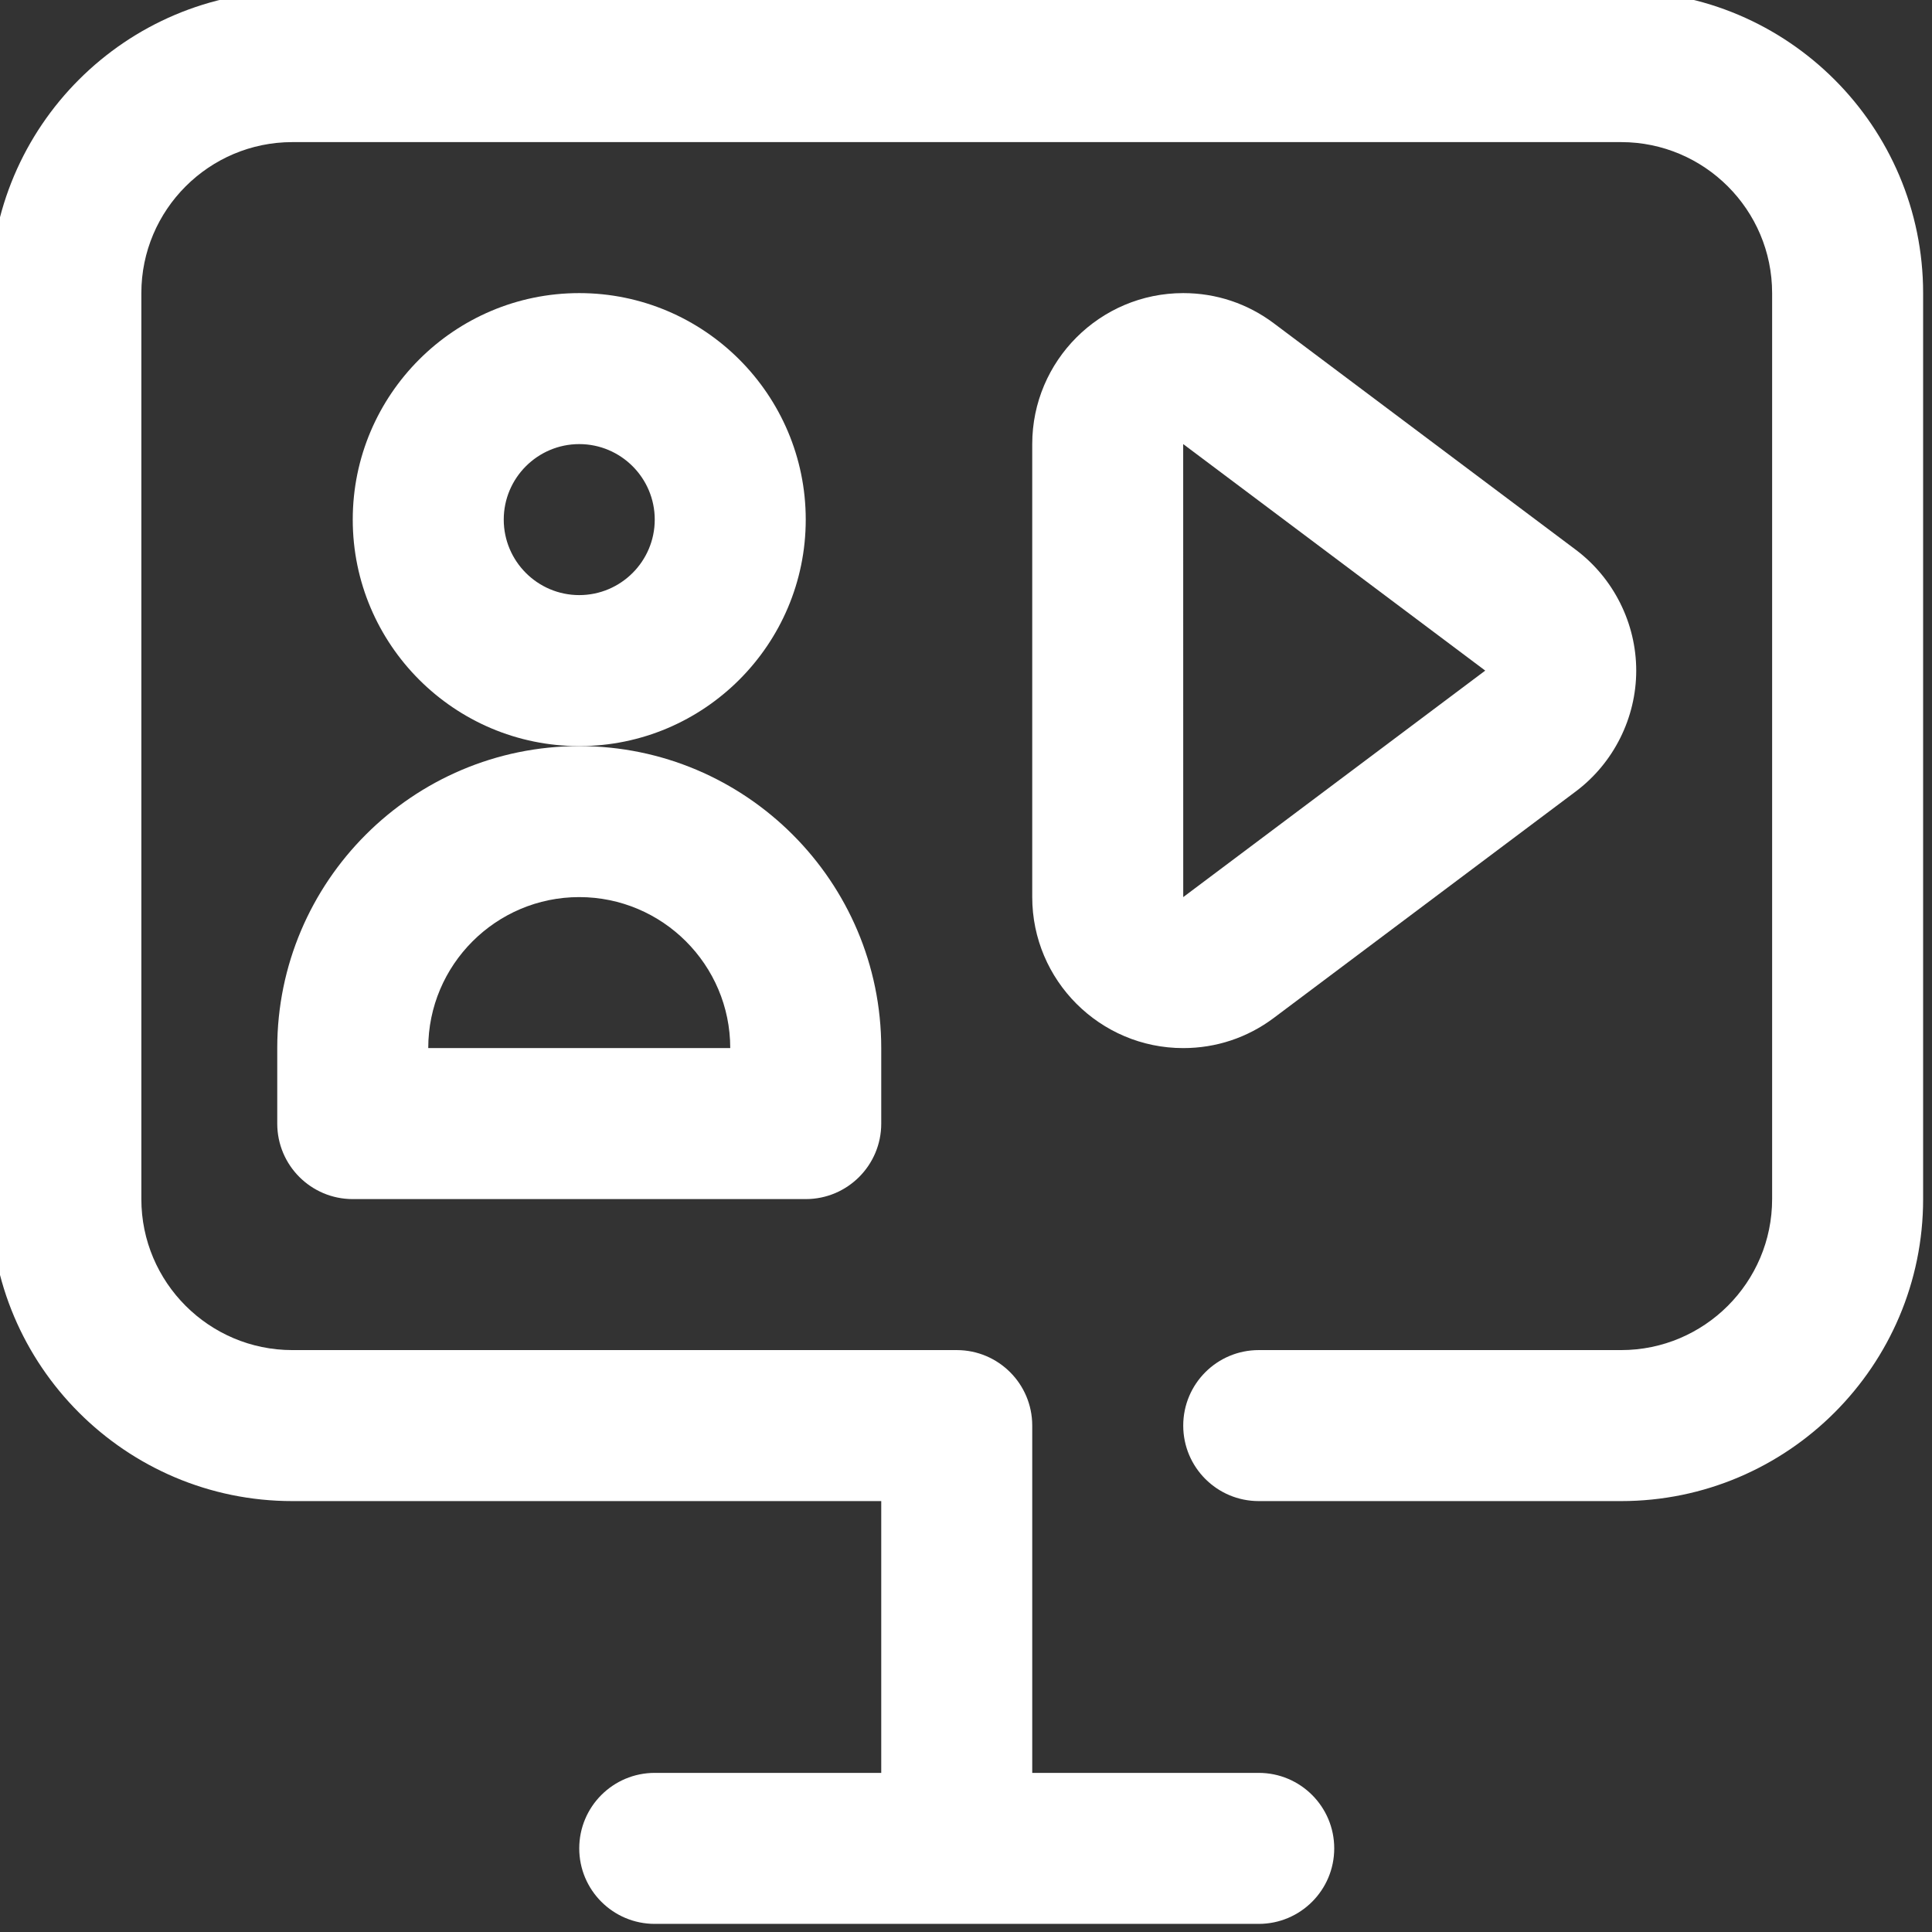 <?xml version="1.0" encoding="UTF-8" standalone="no"?>
<!DOCTYPE svg PUBLIC "-//W3C//DTD SVG 1.1//EN" "http://www.w3.org/Graphics/SVG/1.1/DTD/svg11.dtd">
<svg width="209px" height="209px" version="1.1" xmlns="http://www.w3.org/2000/svg" xmlns:xlink="http://www.w3.org/1999/xlink" xml:space="preserve" xmlns:serif="http://www.serif.com/" style="fill-rule:evenodd;clip-rule:evenodd;stroke-linejoin:round;stroke-miterlimit:2;">
    <rect width="100%" height="100%" fill="#333333" stroke="none"/>
    <g transform="matrix(4.167,0,0,4.167,-6856.83,-5442.23)">
        <g transform="matrix(0.098,0,0,0.098,1755.07,1400.25)">
            <g transform="matrix(1,0,0,1,-1120.54,-963.776)">
                <path d="M316,280C324.725,280 333.02,277.237 339.988,272.01L419.987,212.01C430.014,204.491 436,192.525 436,180C436,167.476 430.014,155.509 419.988,147.99L339.988,87.991C333.02,82.763 324.725,80 316,80C293.944,80 276,97.944 276,120L276,240C276,262.056 293.944,280 316,280ZM395.988,179.99L395.988,180.01L316,240L315.988,119.99L395.988,179.99Z" style="fill:white;fill-rule:nonzero;"/>
                <path d="M432,0L80,0C35.888,0 0,35.888 0,80L0,320C0,364.112 35.888,400 80,400L236,400L236,472L176,472C164.954,472 156,480.954 156,492C156,503.046 164.954,512 176,512L336,512C347.046,512 356,503.046 356,492C356,480.954 347.046,472 336,472L276,472L276,380C276,368.954 267.046,360 256,360L80,360C57.944,360 40,342.056 40,320L40,80C40,57.944 57.944,40 80,40L432,40C454.056,40 472,57.944 472,80L472,320C472,342.056 454.056,360 432,360L336,360C324.954,360 316,368.954 316,380C316,391.046 324.954,400 336,400L432,400C476.112,400 512,364.112 512,320L512,80C512,35.888 476.112,0 432,0Z" style="fill:white;fill-rule:nonzero;"/>
                <path d="M216,140C216,106.916 189.084,80 156,80C122.916,80 96,106.916 96,140C96,173.084 122.916,200 156,200C189.084,200 216,173.084 216,140ZM156,160C144.972,160 136,151.028 136,140C136,128.972 144.972,120 156,120C167.028,120 176,128.972 176,140C176,151.028 167.028,160 156,160Z" style="fill:white;fill-rule:nonzero;"/>
                <path d="M76,280L76,300C76,311.046 84.954,320 96,320L216,320C227.046,320 236,311.046 236,300L236,280C236,235.888 200.112,200 156,200C111.888,200 76,235.888 76,280ZM156,240C178.056,240 196,257.944 196,280L116,280C116,257.944 133.944,240 156,240Z" style="fill:white;fill-rule:nonzero;"/>
            </g>
        </g>
    </g>
</svg>
